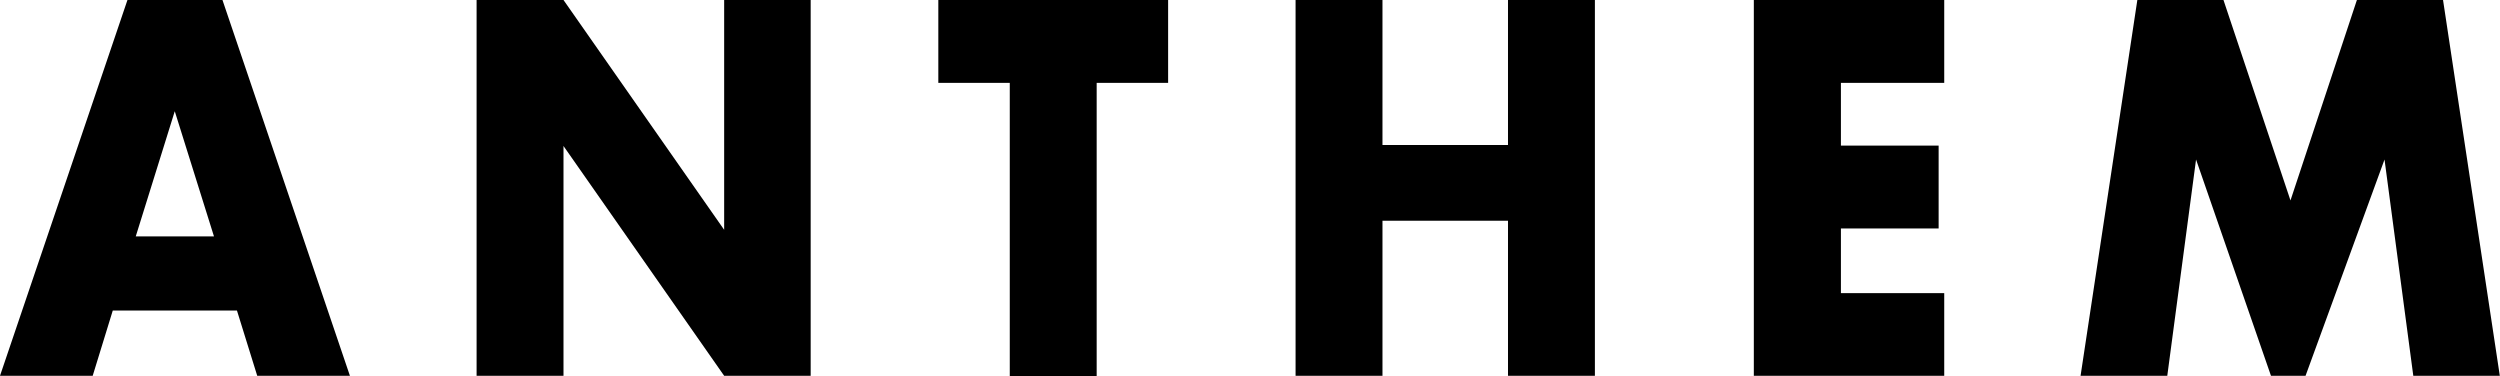 <svg xml:space="preserve" style="enable-background:new 0 0 129.46 19.46;" viewBox="0 0 129.46 19.46" y="0px" x="0px" xmlns:xlink="http://www.w3.org/1999/xlink" xmlns="http://www.w3.org/2000/svg" id="Layer_1" version="1.1">
<g>
	<path d="M12.27,16.08H5.84L4.8,19.46H0L6.6,0h4.92l6.6,19.46h-4.8L12.27,16.08z M11.08,12.24L9.05,5.76l-2.02,6.48H11.08z"></path>
	<path d="M24.68,19.46V0h4.5l8.32,11.9V0h4.48v19.46h-4.48l-8.32-11.9v11.9H24.68z"></path>
	<path d="M56.79,4.29v15.18h-4.5V4.29h-3.7V0h11.9v4.29H56.79z"></path>
	<path d="M71.59,7.51h6.5V0h4.5v19.46h-4.5v-8.03h-6.5v8.03h-4.5V0h4.5V7.51z"></path>
	<path d="M100.68,4.29h-5.35v3.25h5.06v4.29h-5.06v3.35h5.35v4.29h-9.86V0h9.86V4.29z"></path>
	<path d="M107.74,19.46L110.68,0h4.46l3.47,10.38L122.05,0h4.46l2.94,19.46h-4.48l-1.49-11.2l-4.09,11.2h-1.79l-3.88-11.2
		l-1.49,11.2H107.74z"></path>
</g>
</svg>
